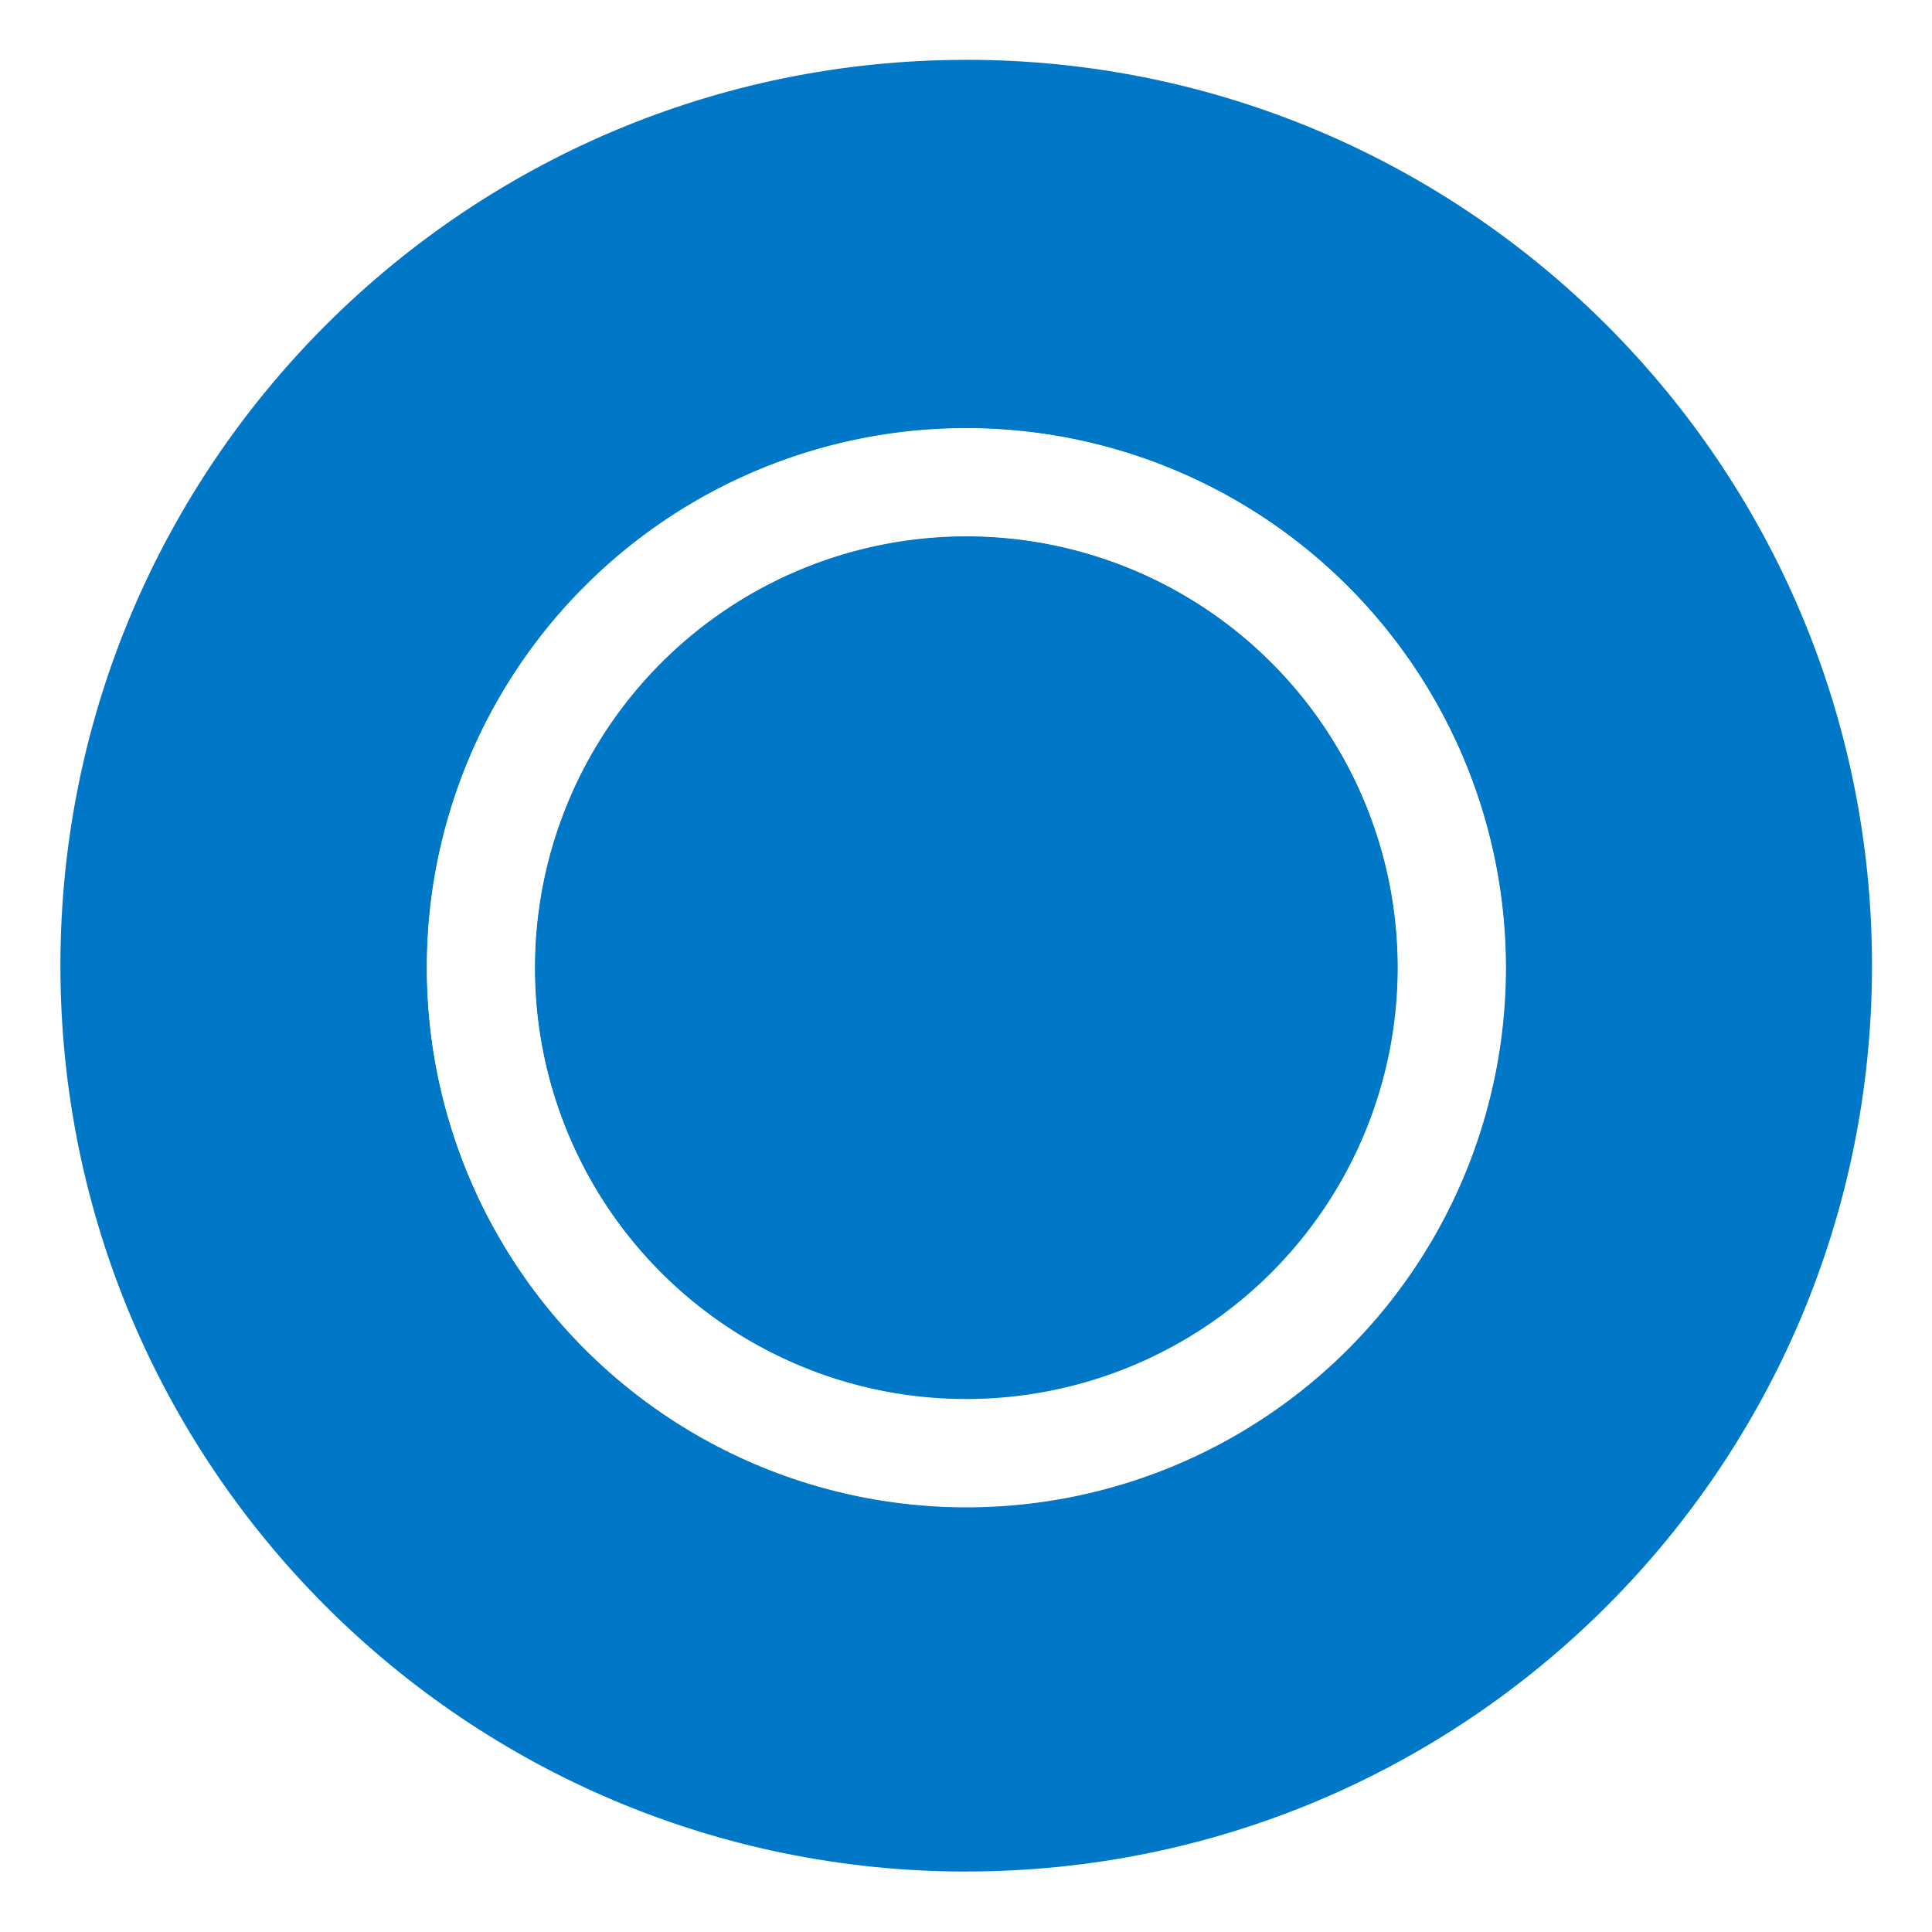<?xml version="1.0" encoding="UTF-8" standalone="no"?>
<!-- Created with Inkscape (http://www.inkscape.org/) -->

<svg
   width="48"
   height="48"
   viewBox="0 0 12.7 12.7"
   version="1.1"
   id="svg1"
   xmlns="http://www.w3.org/2000/svg"
   xmlns:svg="http://www.w3.org/2000/svg">
  <defs
     id="defs1">
    <filter
       style="color-interpolation-filters:sRGB"
       id="filter3"
       x="-0.273"
       y="-0.272"
       width="1.545"
       height="1.545">
      <feGaussianBlur
         stdDeviation="1.677"
         id="feGaussianBlur3" />
    </filter>
  </defs>
  <g
     id="layer1">
    <g
       id="g20"
       transform="matrix(0.397,0,0,0.397,-1.588,13.98)">
      <path
         id="path4"
         style="fill:#0177C7;fill-opacity:1;stroke:none;stroke-width:0.989"
         d="m 19.998,-34.221 2.95e-4,-0.002 c -8.283,1.82e-4 -14.998,6.715 -14.998,14.999 -4.59e-5,8.283 6.715,14.998 14.998,14.999 l 2.95e-4,-8.67e-4 v 0.003 -0.003 c 8.283,-1.301e-4 14.998,-6.715 14.998,-14.999 5.2e-5,-8.283 -6.715,-14.998 -14.998,-14.999 v -2.42e-4 z" />
      <g
         id="g19">
        <path
           d="m 105,148.5 m -9.272,0 a 9.272,9.272 0 1 0 18.544,0 9.272,9.272 0 1 0 -18.544,0"
           id="path5"
           style="fill:none;stroke:#ffffff;stroke-width:2.06;stroke-opacity:1;filter:url(#filter3)"
           transform="matrix(0.867,0,0,0.867,-71.032,-147.937)" />
        <path
           d="m 19.998,-19.194 m -8.038,0 a 8.038,8.038 0 1 0 16.076,0 8.038,8.038 0 1 0 -16.076,0"
           id="path6"
           style="fill:none;stroke:#ffffff;stroke-width:1.786;stroke-opacity:1" />
      </g>
    </g>
  </g>
</svg>
